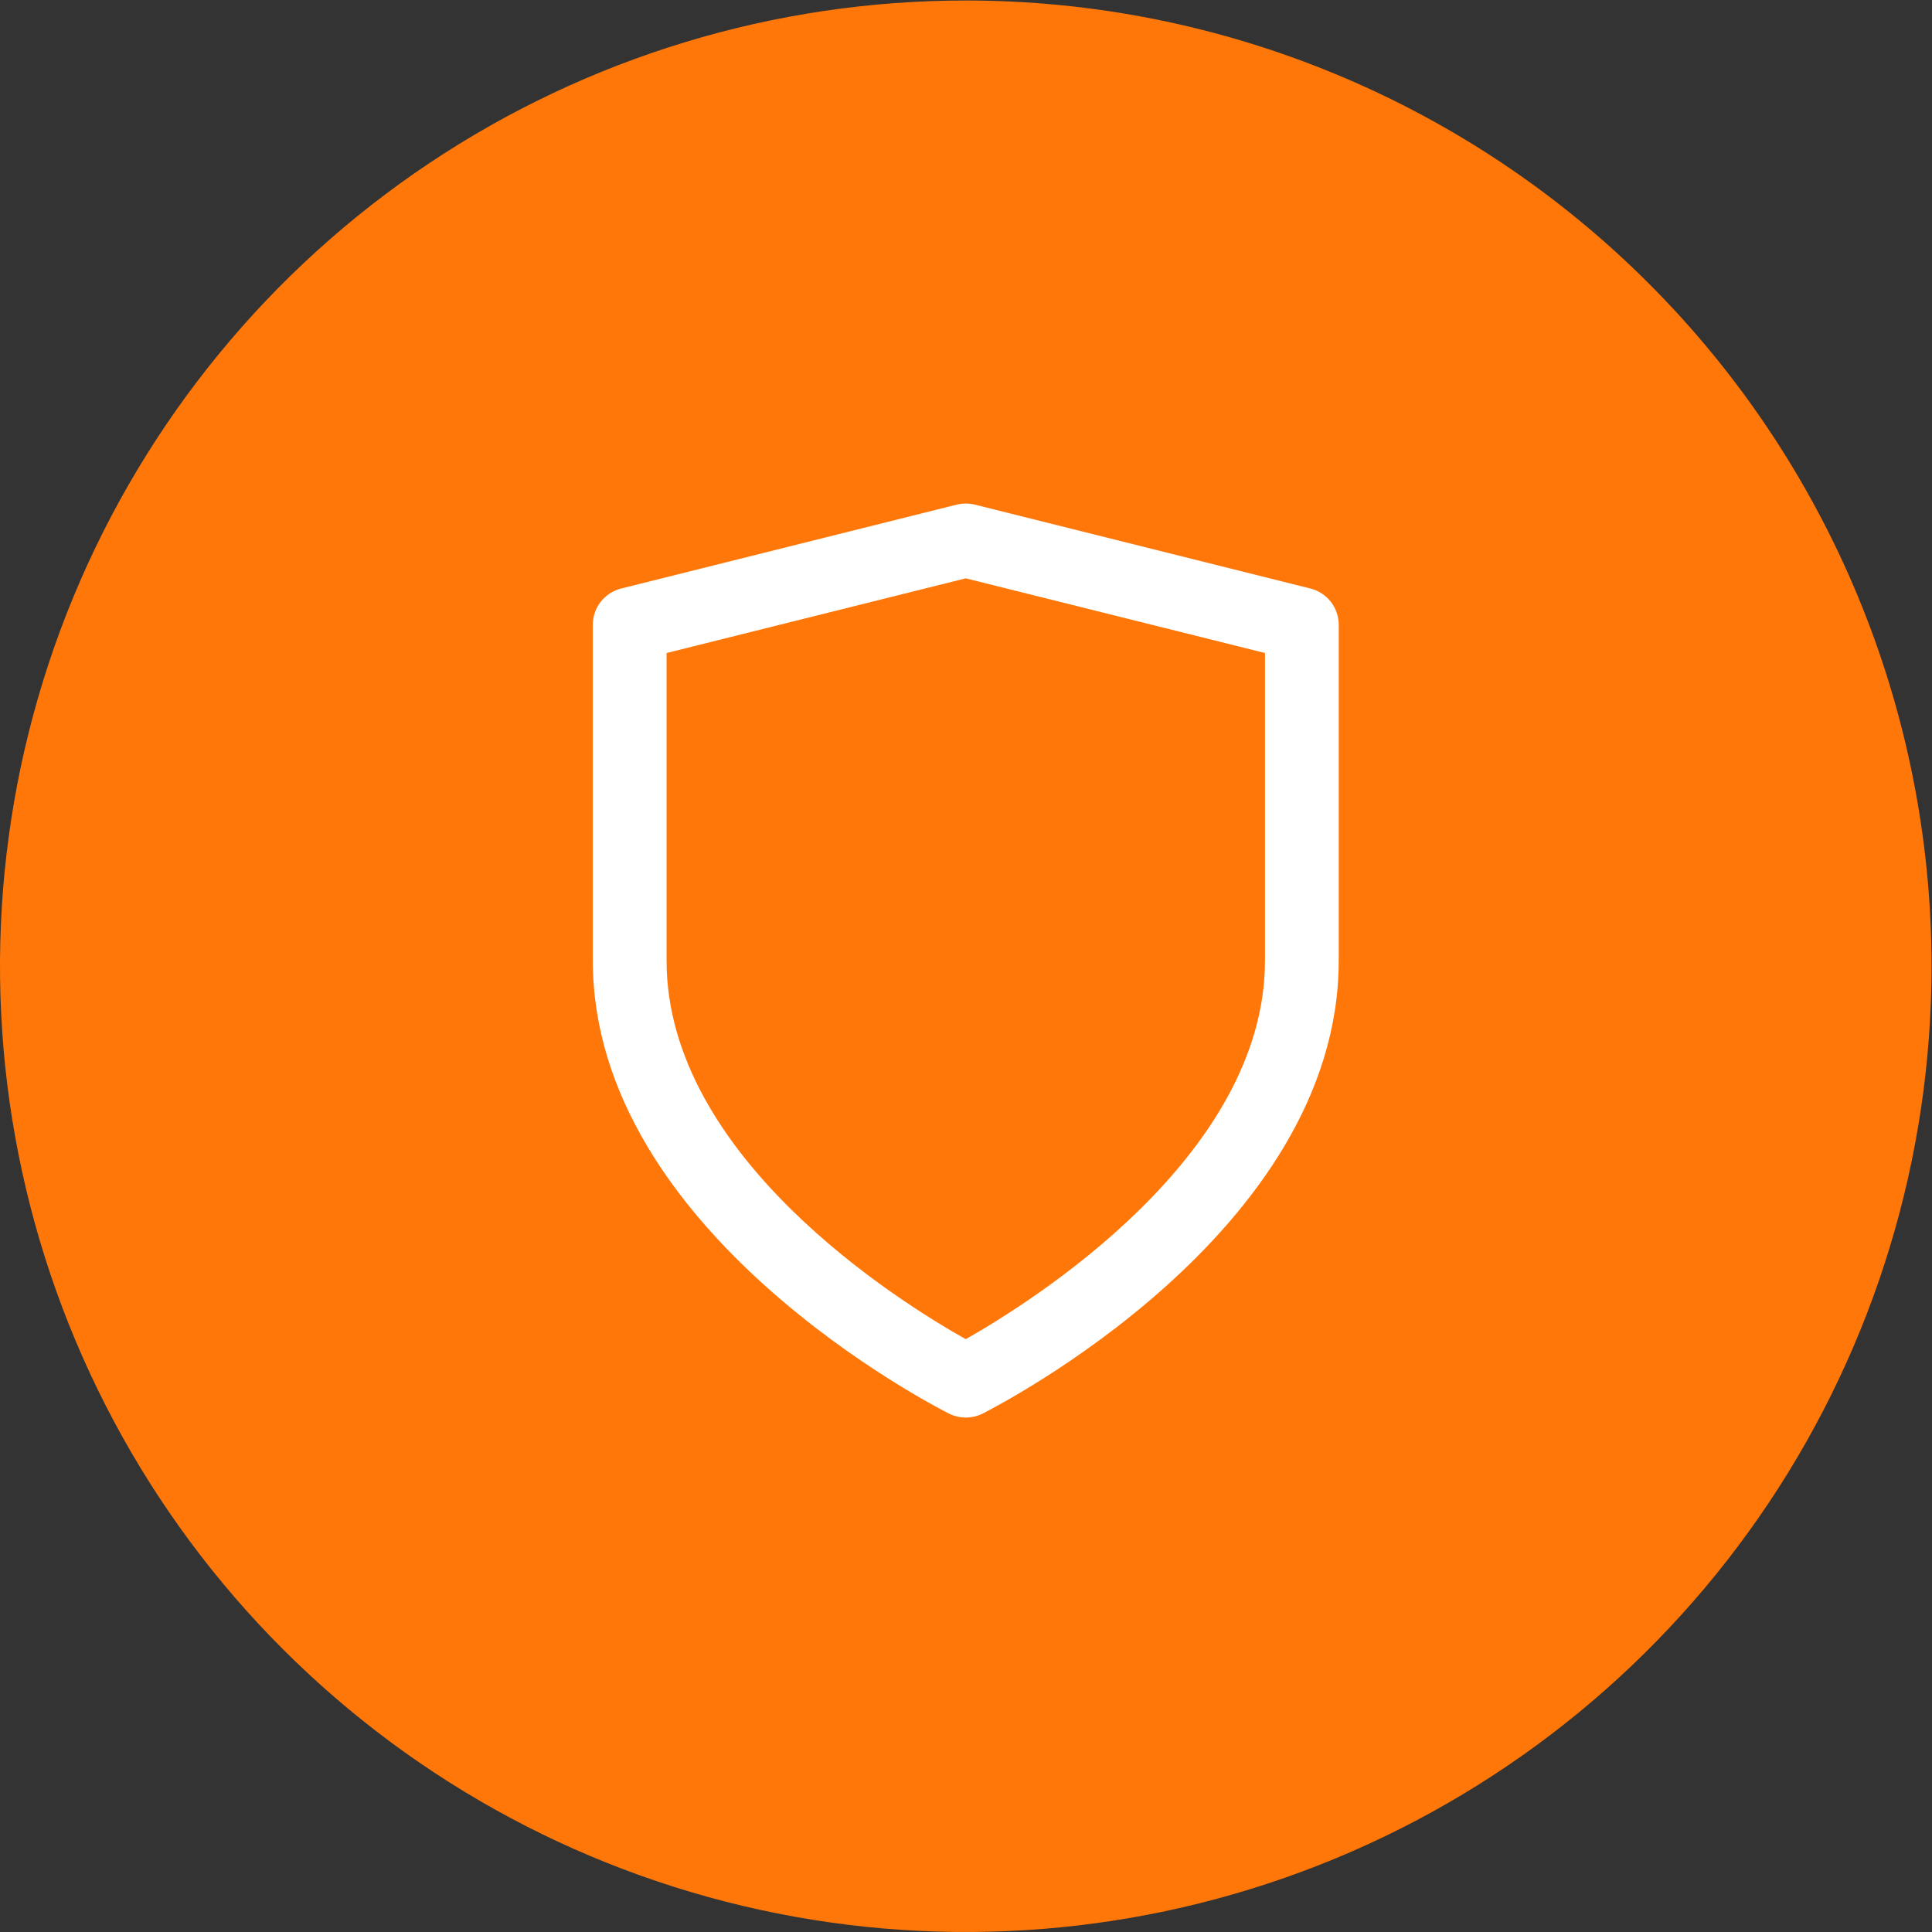 <?xml version="1.0" encoding="UTF-8"?> <svg xmlns="http://www.w3.org/2000/svg" width="64" height="64" viewBox="0 0 64 64" fill="none"><rect x="0" y="0" width="64" height="64" fill="#333333" stroke="none"/> <g clip-path="url(#clip0_252_1339)"> <path d="M63.985 32.008C63.985 38.335 62.108 44.521 58.593 49.782C55.078 55.043 50.081 59.143 44.235 61.565C38.389 63.986 31.957 64.62 25.751 63.385C19.545 62.151 13.845 59.104 9.37 54.63C4.896 50.156 1.849 44.455 0.615 38.249C-0.62 32.043 0.014 25.611 2.435 19.765C4.857 13.919 8.957 8.923 14.218 5.407C19.479 1.892 25.665 0.016 31.992 0.016C40.477 0.016 48.614 3.386 54.614 9.386C60.614 15.386 63.985 23.523 63.985 32.008Z" fill="#FF7708"></path> <path d="M31.992 46.96C31.805 46.958 31.621 46.916 31.451 46.836C30.972 46.589 19.638 40.821 19.638 31.822V20.689C19.639 20.416 19.731 20.151 19.899 19.936C20.067 19.721 20.301 19.567 20.565 19.498L31.698 16.715C31.892 16.669 32.093 16.669 32.286 16.715L43.419 19.498C43.684 19.567 43.918 19.721 44.086 19.936C44.254 20.151 44.345 20.416 44.347 20.689V31.822C44.347 40.821 33.013 46.589 32.533 46.836C32.364 46.916 32.179 46.958 31.992 46.96ZM22.081 21.632V31.822C22.081 38.332 29.812 43.141 31.992 44.362C34.142 43.141 41.904 38.316 41.904 31.822V21.632L31.992 19.158L22.081 21.632Z" fill="white"></path> </g> <defs> <clipPath id="clip0_252_1339"> <rect width="64" height="64" fill="white"></rect> </clipPath> </defs> </svg> 